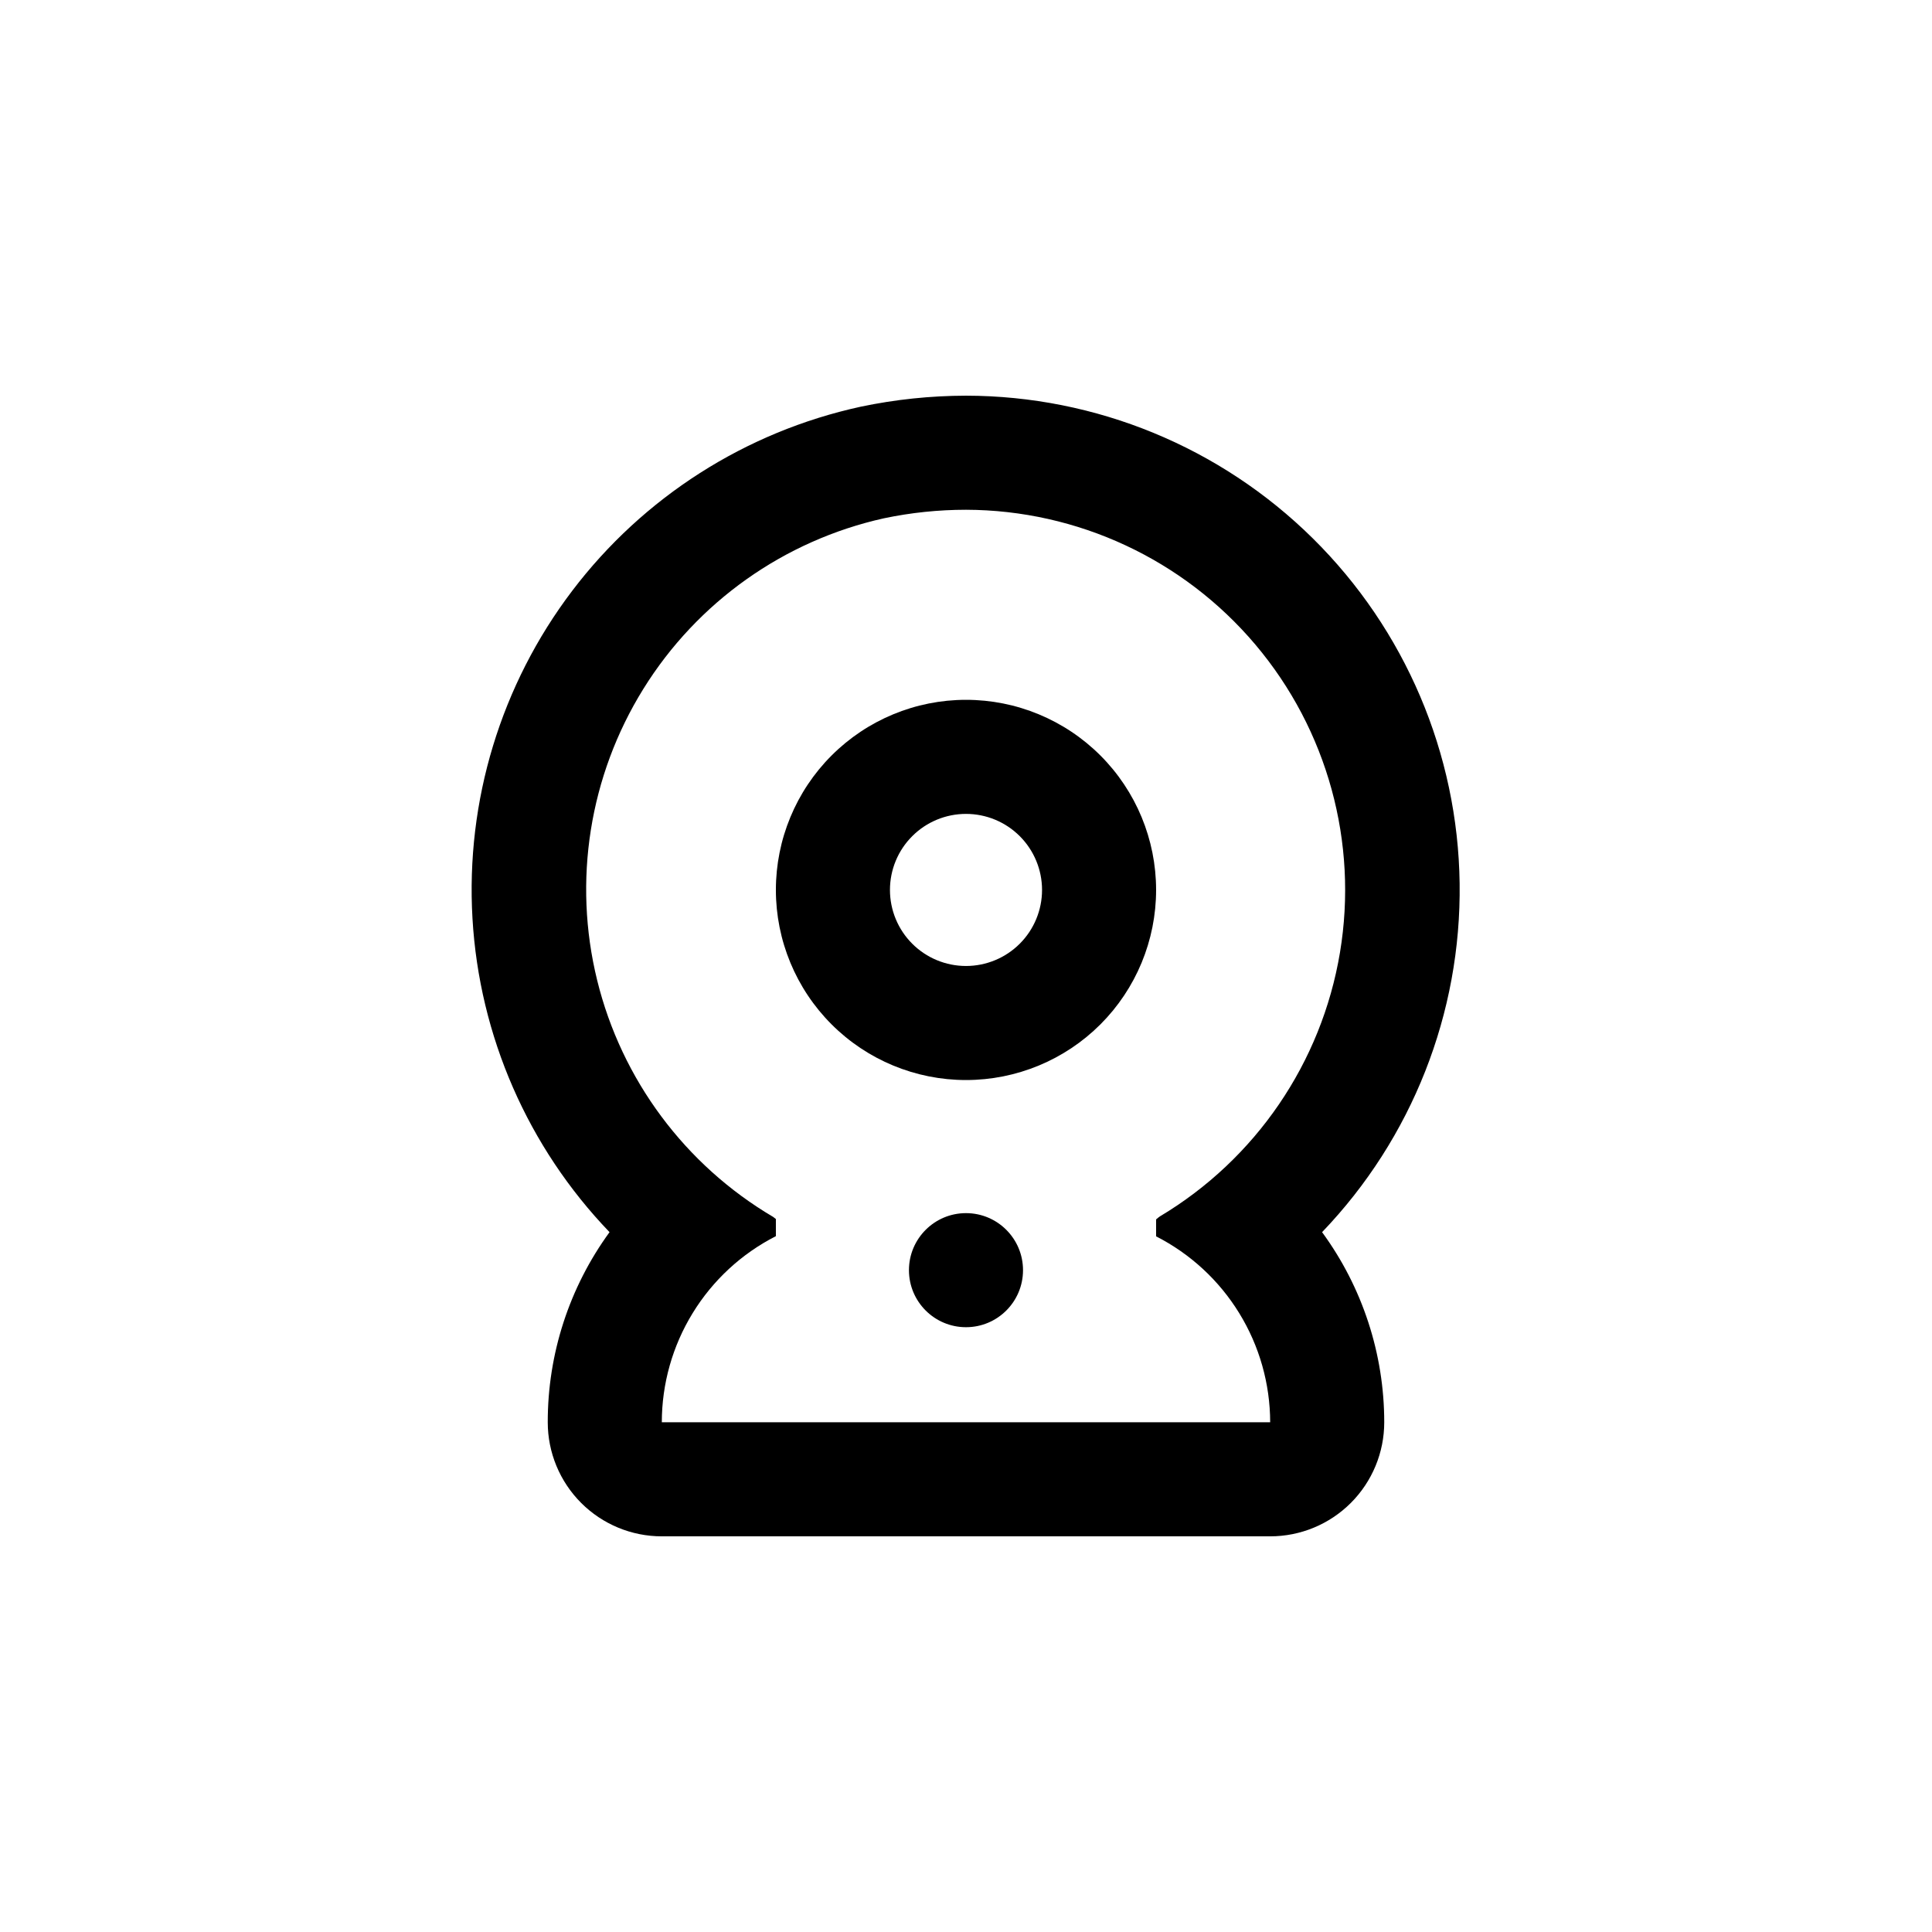 <?xml version="1.0" encoding="UTF-8"?>
<!-- Uploaded to: ICON Repo, www.svgrepo.com, Generator: ICON Repo Mixer Tools -->
<svg fill="#000000" width="800px" height="800px" version="1.1" viewBox="144 144 512 512" xmlns="http://www.w3.org/2000/svg">
 <g>
  <path d="m400 329.46c-13.363 0-26.18 5.309-35.625 14.758-9.449 9.445-14.758 22.262-14.758 35.625 0 13.359 5.309 26.176 14.758 35.625 9.445 9.445 22.262 14.754 35.625 14.754 13.359 0 26.176-5.309 35.625-14.754 9.445-9.449 14.754-22.266 14.754-35.625 0-13.363-5.309-26.18-14.754-35.625-9.449-9.449-22.266-14.758-35.625-14.758zm0 70.535c-5.348 0-10.473-2.125-14.25-5.902-3.781-3.781-5.902-8.906-5.902-14.25 0-5.348 2.121-10.473 5.902-14.25 3.777-3.781 8.902-5.902 14.25-5.902 5.344 0 10.469 2.121 14.25 5.902 3.777 3.777 5.902 8.902 5.902 14.25 0 5.344-2.125 10.469-5.902 14.25-3.781 3.777-8.906 5.902-14.25 5.902z"/>
  <path d="m415.11 480.61c0 8.348-6.766 15.113-15.113 15.113s-15.117-6.766-15.117-15.113 6.769-15.117 15.117-15.117 15.113 6.769 15.113 15.117"/>
  <path d="m400 248.86c-9.379 0.016-18.734 0.996-27.914 2.922-30.488 6.644-57.609 23.957-76.469 48.82-18.859 24.863-28.223 55.645-26.406 86.797 1.816 31.156 14.699 60.637 36.324 83.137-10.668 14.629-16.402 32.277-16.375 50.383 0 8.016 3.184 15.703 8.855 21.375 5.668 5.668 13.355 8.852 21.375 8.852h161.22c8.016 0 15.703-3.184 21.375-8.852 5.668-5.672 8.852-13.359 8.852-21.375 0-18.117-5.769-35.766-16.473-50.383 23.82-24.828 36.914-58.035 36.453-92.441-0.461-34.406-14.441-67.25-38.918-91.43-24.48-24.184-57.492-37.762-91.898-37.805zm80.609 272.06h-161.22c0.004-10.211 2.832-20.215 8.168-28.918 5.332-8.707 12.965-15.766 22.059-20.406v-4.535c-0.223-0.195-0.461-0.383-0.703-0.555-23.359-13.773-40.176-36.383-46.656-62.715-6.477-26.332-2.07-54.16 12.227-77.203 14.297-23.039 37.281-39.344 63.75-45.23 7.156-1.504 14.449-2.262 21.766-2.266 29.574 0.082 57.621 13.156 76.703 35.754s27.27 52.441 22.398 81.613c-4.875 29.172-22.324 54.73-47.715 69.898-0.352 0.246-0.691 0.512-1.008 0.805v4.484c9.086 4.637 16.715 11.688 22.047 20.383 5.336 8.691 8.164 18.691 8.184 28.891z"/>
 </g>
</svg>